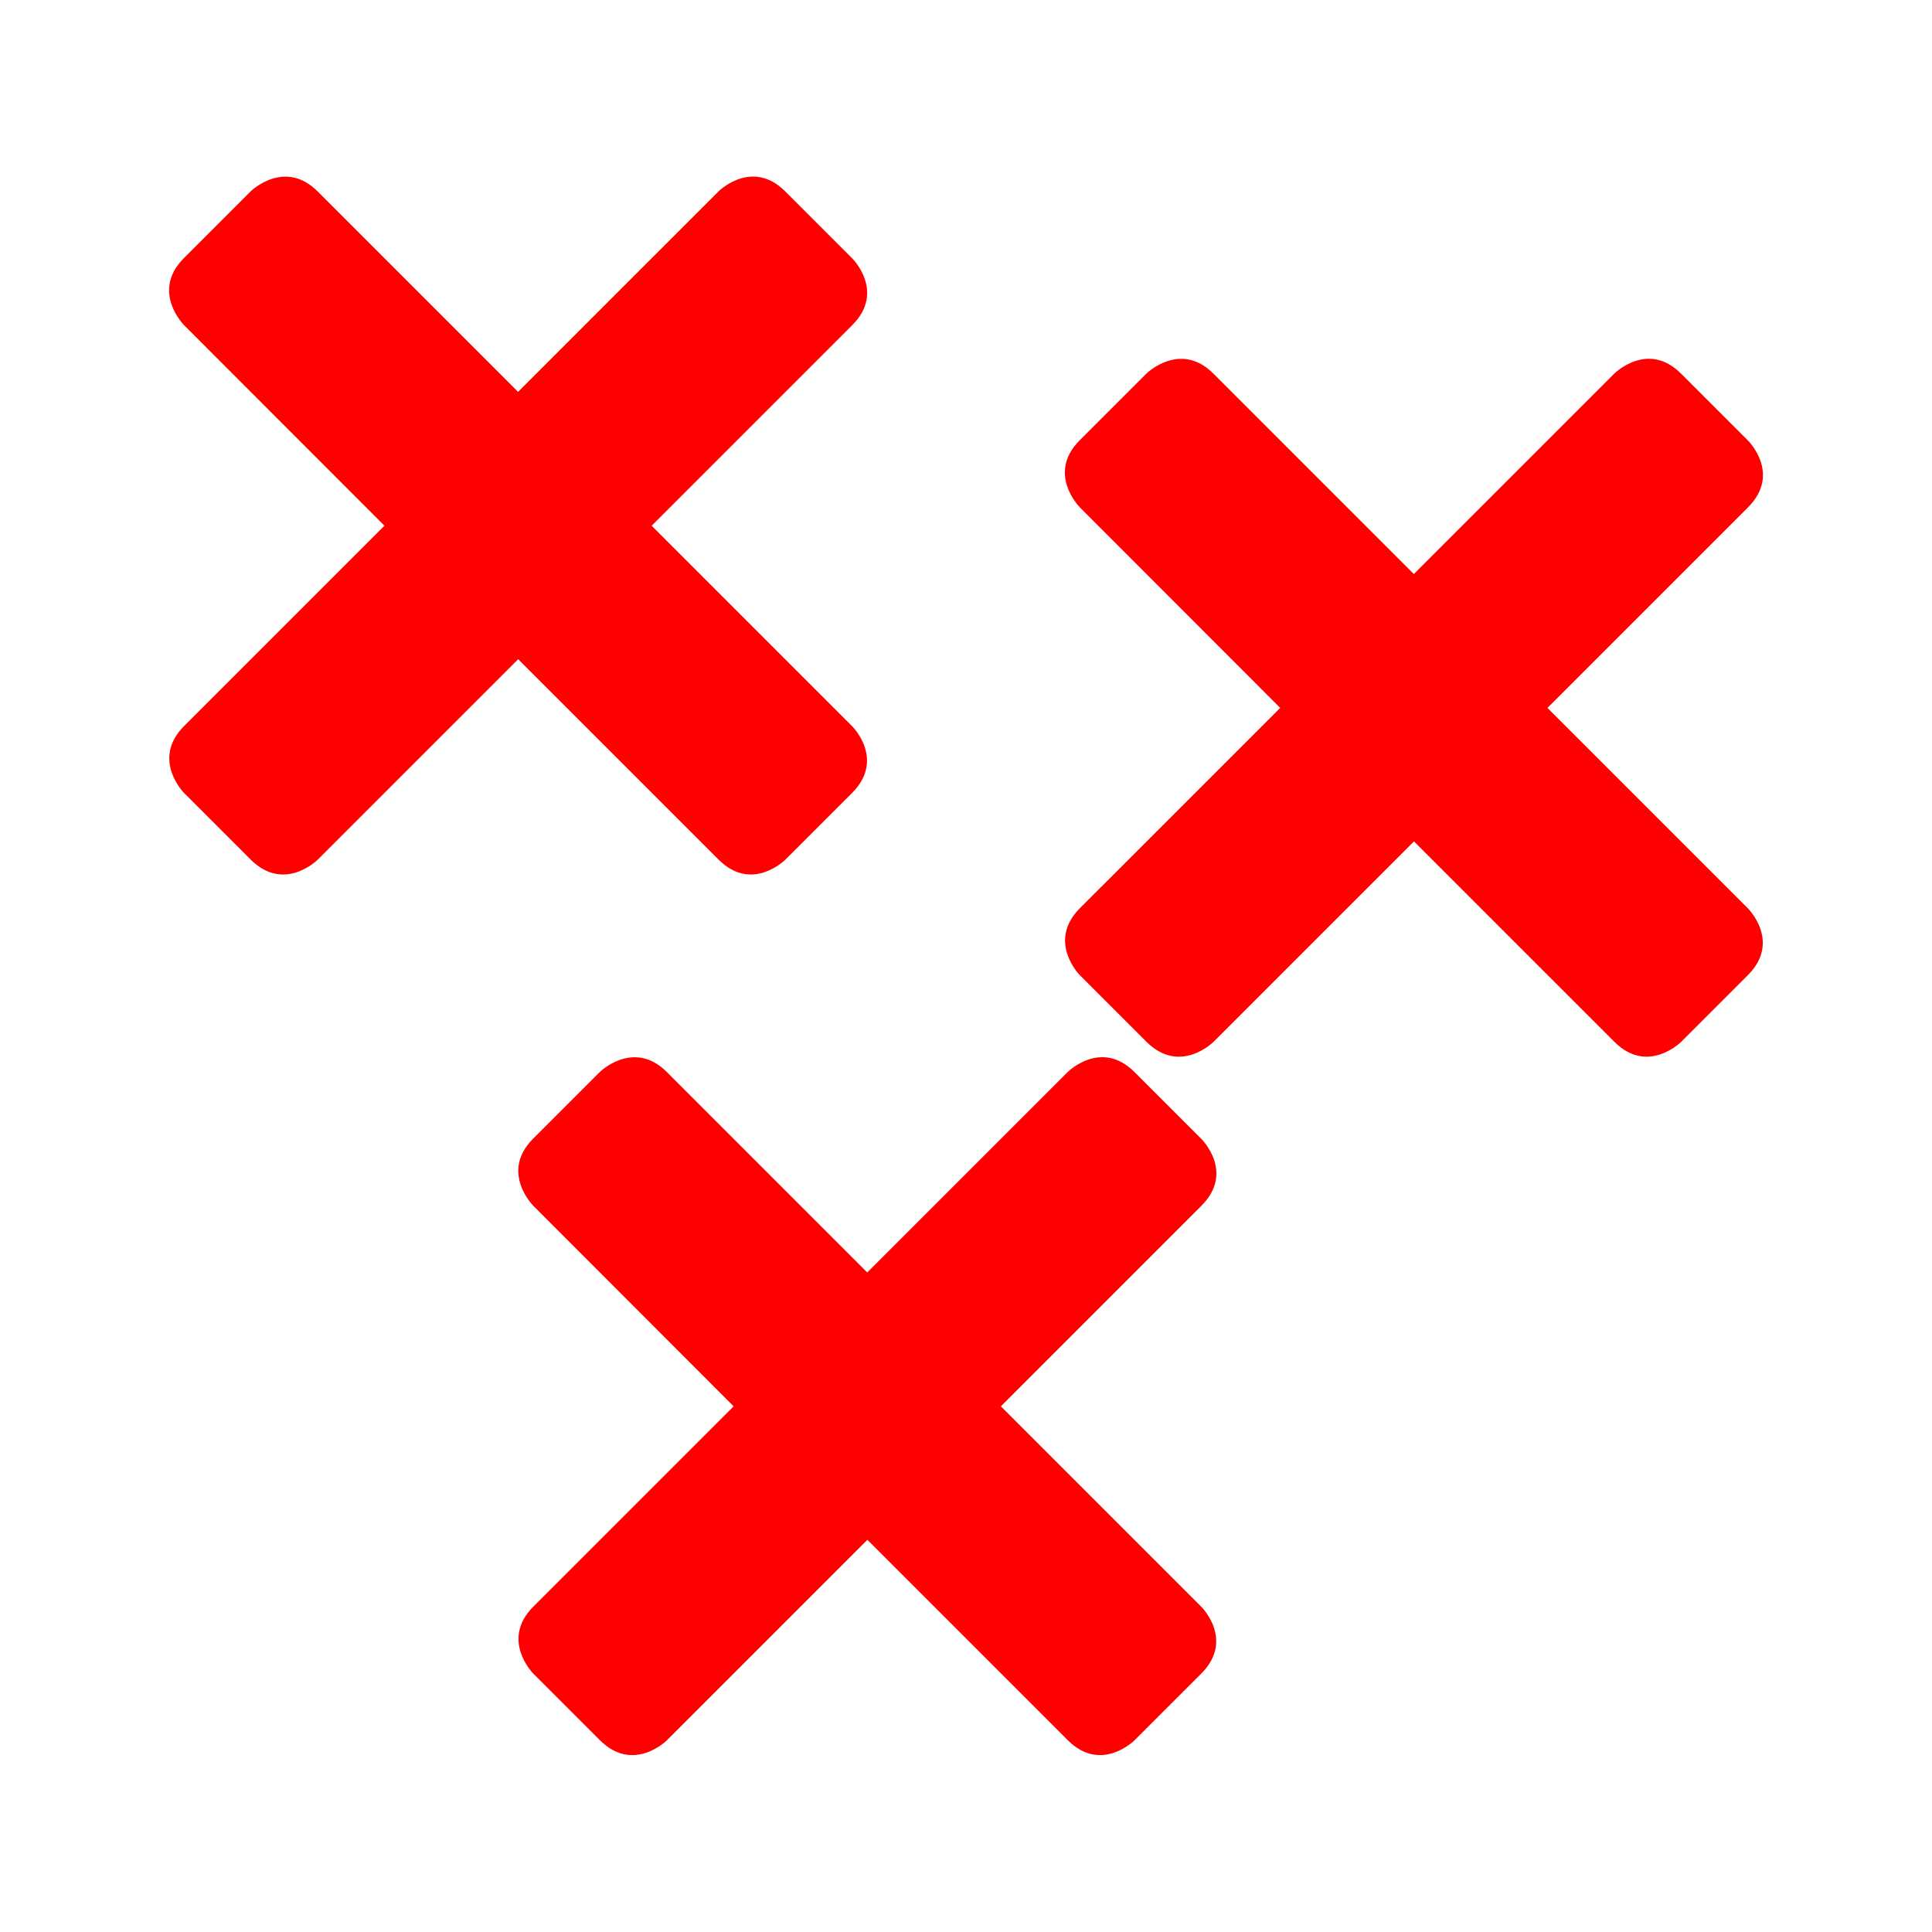<?xml version="1.0" encoding="UTF-8"?> <svg xmlns="http://www.w3.org/2000/svg" xmlns:xlink="http://www.w3.org/1999/xlink" width="1280" height="1280" viewBox="0 0 1280 1280"><g id="-"><path id="path1" fill="#ff0000" fill-rule="evenodd" stroke="none" d="M 122.051 215.53 C 122.051 215.53 99.64 193.209 121.842 171.006 C 144.044 148.804 166.101 126.747 166.101 126.747 C 166.101 126.747 188.465 104.85 210.448 126.833 C 232.431 148.816 343.227 259.613 343.227 259.613 L 476.007 126.833 C 476.007 126.833 498.126 104.69 520.295 126.86 C 542.464 149.029 564.614 171.178 564.614 171.178 C 564.614 171.178 586.908 193.145 564.614 215.438 C 558.504 221.548 431.747 348.305 431.747 348.305 L 564.526 481.085 C 564.526 481.085 586.788 503.082 564.526 525.345 C 542.264 547.607 520.353 569.518 520.353 569.518 C 520.353 569.518 498.256 591.68 476.093 569.518 C 453.93 547.355 343.314 436.738 343.314 436.738 L 210.534 569.518 C 210.534 569.518 188.334 591.749 166.016 569.432 C 143.697 547.113 121.756 525.172 121.756 525.172 C 121.756 525.172 99.992 502.998 122.024 480.965 C 144.055 458.932 254.696 348.293 254.696 348.293 L 122.051 215.53 Z"></path><path id="--1" fill="#ff0000" fill-rule="evenodd" stroke="none" d="M 715.529 336.237 C 715.529 336.237 693.118 313.916 715.32 291.714 C 737.522 269.511 759.579 247.455 759.579 247.455 C 759.579 247.455 781.943 225.557 803.926 247.541 C 825.909 269.524 936.705 380.32 936.705 380.32 L 1069.485 247.541 C 1069.485 247.541 1091.604 225.398 1113.773 247.568 C 1135.942 269.736 1158.092 291.885 1158.092 291.885 C 1158.092 291.885 1180.386 313.853 1158.092 336.145 C 1151.982 342.255 1025.225 469.013 1025.225 469.013 L 1158.004 601.792 C 1158.004 601.792 1180.266 623.79 1158.004 646.052 C 1135.742 668.314 1113.831 690.225 1113.831 690.225 C 1113.831 690.225 1091.734 712.387 1069.571 690.225 C 1047.408 668.062 936.791 557.445 936.791 557.445 L 804.012 690.225 C 804.012 690.225 781.812 712.456 759.493 690.139 C 737.175 667.82 715.234 645.879 715.234 645.879 C 715.234 645.879 693.47 623.705 715.501 601.673 C 737.533 579.64 848.174 469 848.174 469 L 715.529 336.237 Z"></path><path id="path2" fill="#ff0000" fill-rule="evenodd" stroke="none" d="M 353.407 798.949 C 353.407 798.949 330.996 776.628 353.198 754.425 C 375.4 732.223 397.457 710.166 397.457 710.166 C 397.457 710.166 419.82 688.269 441.804 710.252 C 463.786 732.235 574.583 843.031 574.583 843.031 L 707.363 710.252 C 707.363 710.252 729.482 688.109 751.651 710.279 C 773.82 732.447 795.969 754.597 795.969 754.597 C 795.969 754.597 818.264 776.564 795.969 798.857 C 789.86 804.966 663.103 931.724 663.103 931.724 L 795.882 1064.504 C 795.882 1064.504 818.144 1086.501 795.882 1108.764 C 773.62 1131.026 751.708 1152.937 751.708 1152.937 C 751.708 1152.937 729.612 1175.099 707.449 1152.937 C 685.286 1130.774 574.669 1020.157 574.669 1020.157 L 441.89 1152.937 C 441.89 1152.937 419.69 1175.167 397.371 1152.851 C 375.053 1130.532 353.112 1108.591 353.112 1108.591 C 353.112 1108.591 331.348 1086.417 353.379 1064.384 C 375.411 1042.351 486.052 931.712 486.052 931.712 L 353.407 798.949 Z"></path></g></svg> 